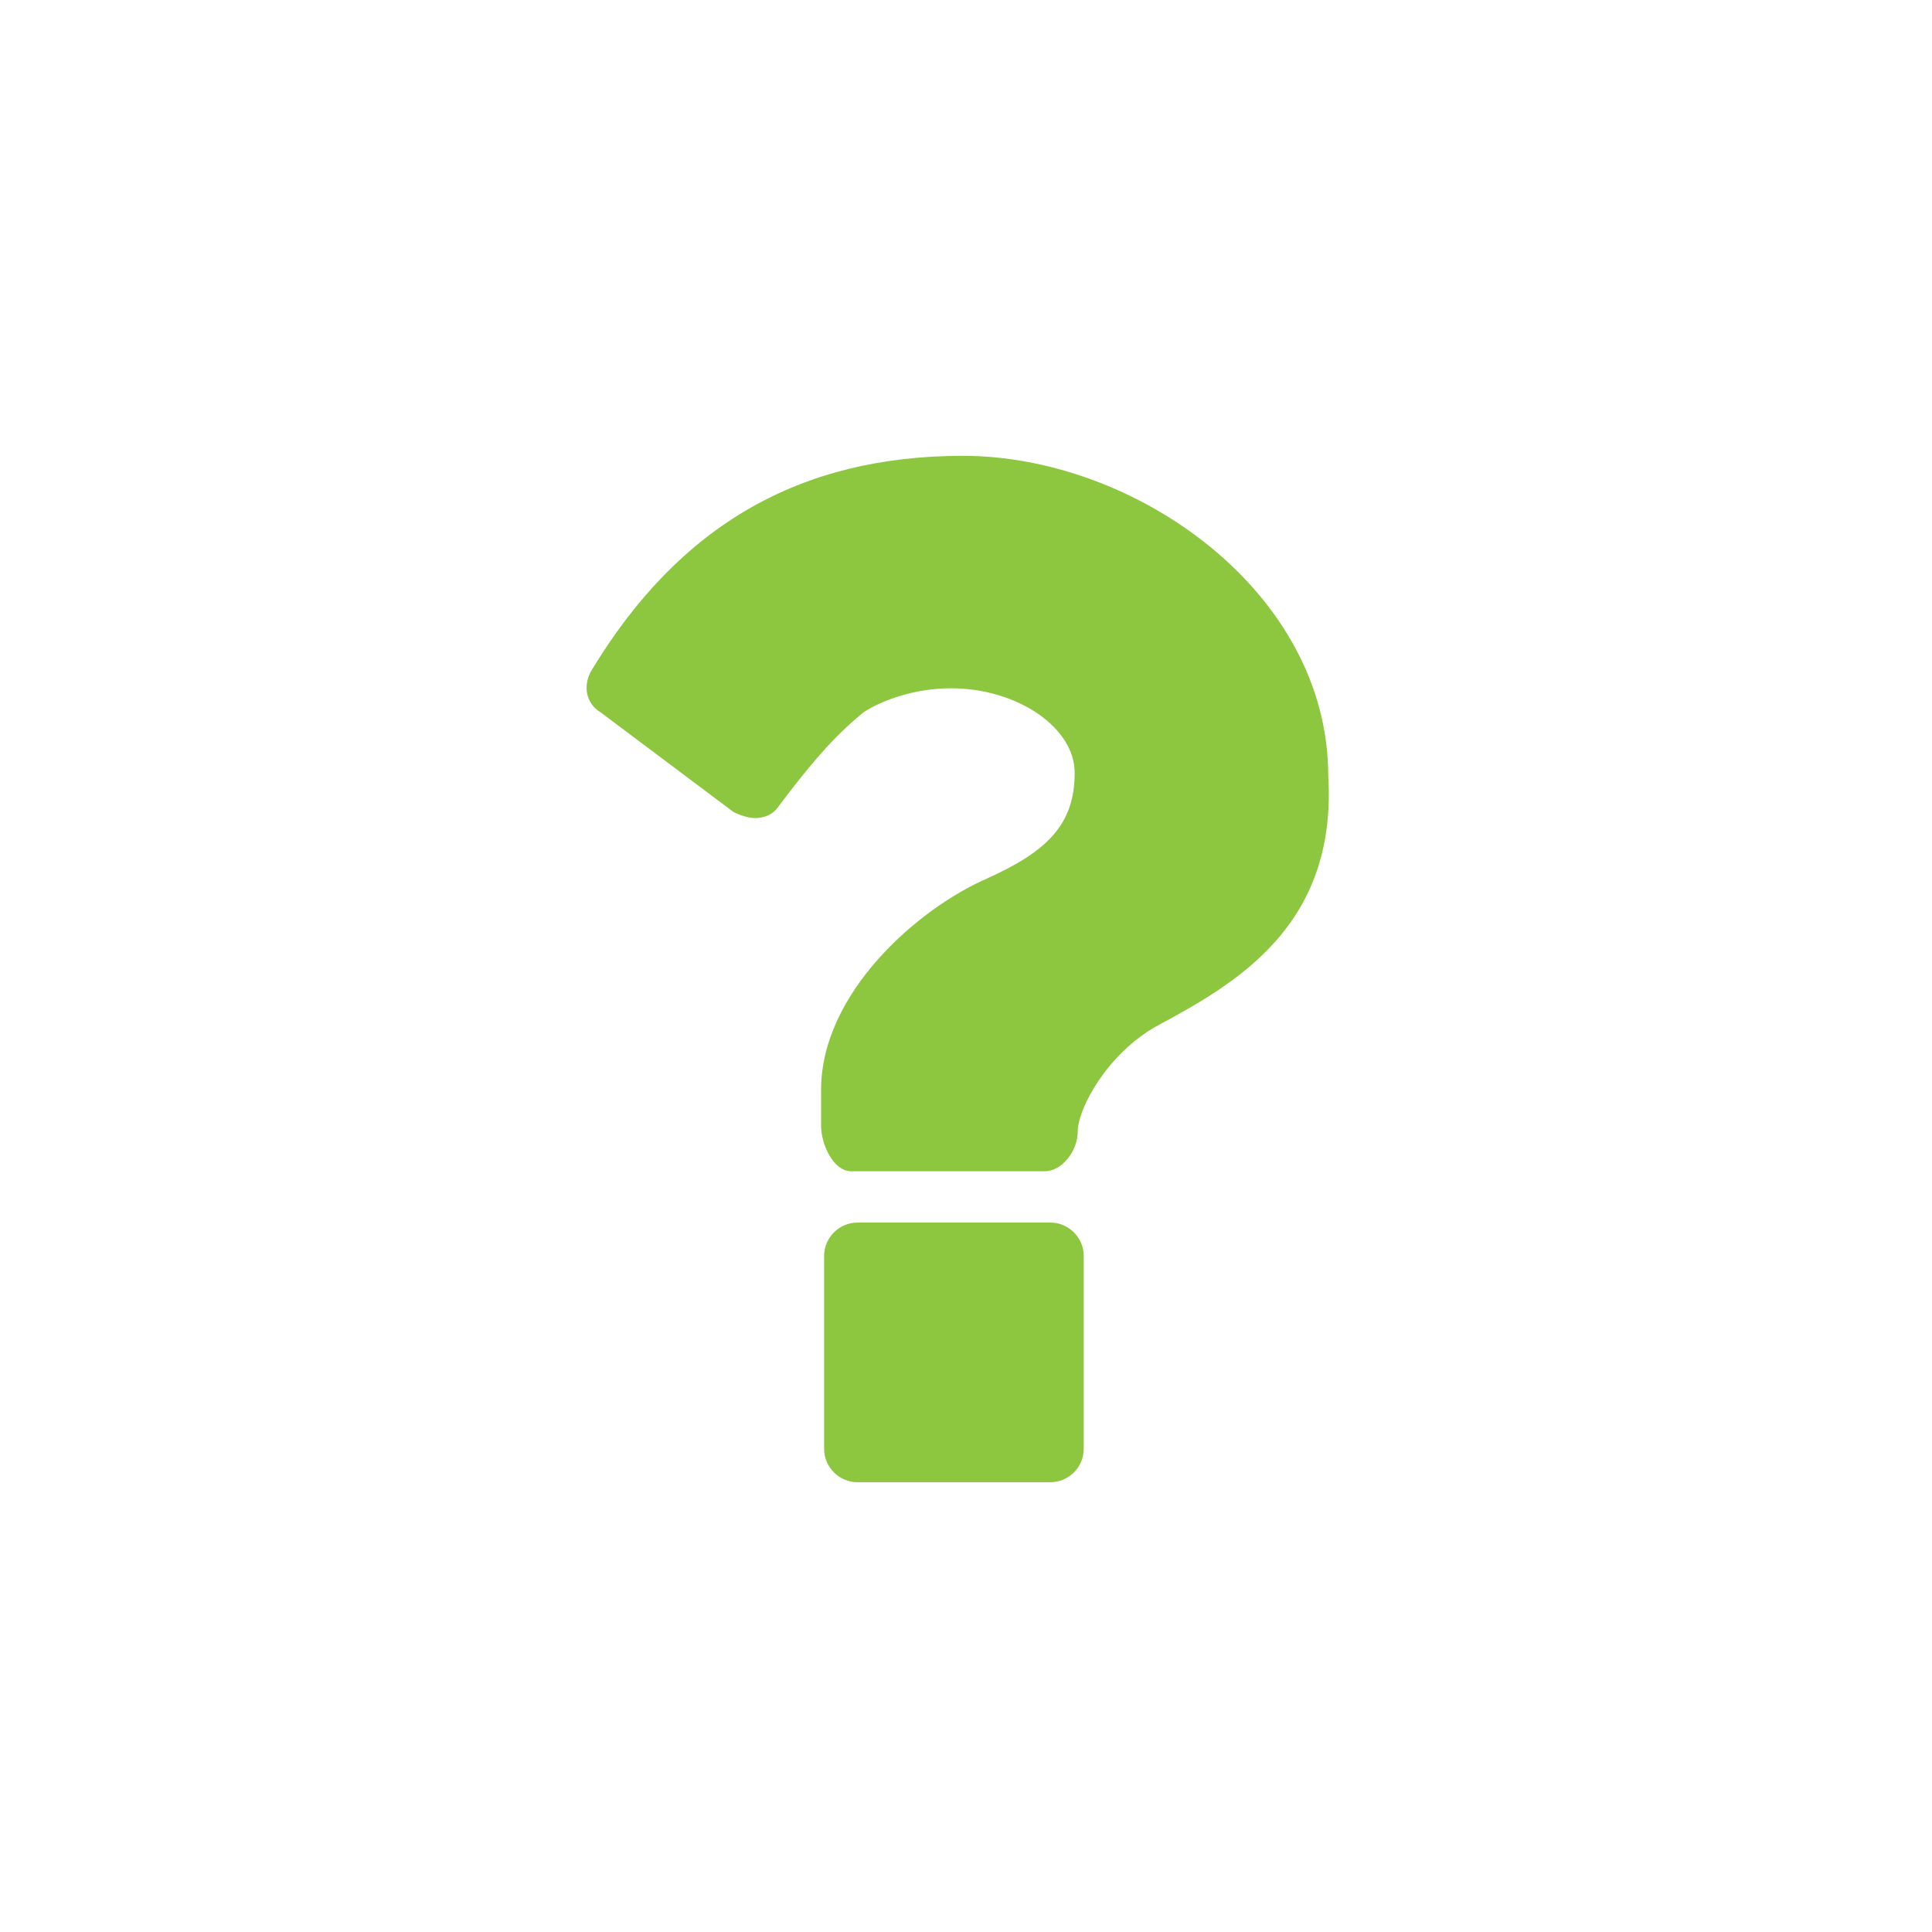 <?xml version="1.0" encoding="utf-8"?>
<!-- Generator: Adobe Illustrator 21.1.0, SVG Export Plug-In . SVG Version: 6.00 Build 0)  -->
<svg version="1.1" id="Layer_1" xmlns="http://www.w3.org/2000/svg" xmlns:xlink="http://www.w3.org/1999/xlink" x="0px" y="0px"
	 viewBox="0 0 64 64" style="enable-background:new 0 0 64 64;" xml:space="preserve">
<style type="text/css">
	.st0{display:none;}
	.st1{display:inline;}
	.st2{fill:#FFFFFF;}
	.st3{display:inline;fill:#FFFFFF;}
	.st4{fill:#8DC63F;}
</style>
<g id="bg" class="st0">
	<rect x="-1" class="st1" width="88" height="88"/>
</g>
<g id="key" class="st0">
	<g class="st1">
		<path class="st2" d="M28.9,16.4c0,4.7,3.8,8.6,8.6,8.6c1,0,2-0.2,2.9-0.5l1.5,1.4h4.5v3.3H50v3.4h3.9v3.5h1.7
			c0.9,0,1.7-0.8,1.7-1.7v-5.1L45.8,18c0.1-0.5,0.1-1,0.1-1.6c0-4.7-3.8-8.5-8.6-8.5C32.7,7.9,28.9,11.7,28.9,16.4z M31.9,13.9
			c0-1.6,1.3-3,3-3c1.6,0,3,1.3,3,3c0,1.6-1.3,3-3,3C33.2,16.8,31.9,15.5,31.9,13.9z"/>
	</g>
</g>
<g id="magnify" class="st0">
	<g class="st1">
		<path class="st2" d="M56.5,33.1c0.3,0.3,0.3,0.9,0,1.2l-1.2,1.2c-0.3,0.3-0.9,0.3-1.2,0l-8.3-8.3c-0.1-0.1-0.2-0.2-0.2-0.3
			c-1.7,1.2-3.8,2-6.1,2c-5.7,0-10.3-4.6-10.3-10.3S33.8,8.3,39.5,8.3s10.3,4.6,10.3,10.3c0,2.3-0.7,4.4-2,6.1
			c0.1,0,0.2,0.1,0.3,0.2L56.5,33.1z M39.6,11.7c-3.8,0-6.9,3.1-6.9,6.9s3.1,6.9,6.9,6.9c3.8,0,6.9-3.1,6.9-6.9
			C46.4,14.8,43.4,11.7,39.6,11.7z"/>
	</g>
</g>
<g id="size" class="st0">
	<rect x="13" y="14" class="st3" width="60" height="60"/>
</g>
<path class="st4" d="M38.3,34c-1.6,0.9-2.6,2.7-2.6,3.5c0,0.6-0.5,1.3-1.1,1.3h-6.4c-0.6,0-1-0.9-1-1.5v-1.2c0-3.2,3.2-6,5.5-7
	c2-0.9,2.9-1.8,2.9-3.5c0-1.5-1.9-2.8-4.1-2.8c-1.2,0-2.3,0.4-2.9,0.8c-0.6,0.5-1.3,1.1-2.8,3.1c-0.2,0.3-0.5,0.4-0.8,0.4
	c-0.2,0-0.5-0.1-0.7-0.2l-4.4-3.3c-0.5-0.3-0.6-0.9-0.3-1.4c2.9-4.8,6.9-7.1,12.3-7.1c5.7,0,12.1,4.5,12.1,10.6
	C44.3,30.7,40.9,32.6,38.3,34z"/>
<path class="st4" d="M35.9,48c0,0.6-0.5,1.1-1.1,1.1h-6.4c-0.6,0-1.1-0.5-1.1-1.1v-6.4c0-0.6,0.5-1.1,1.1-1.1h6.4
	c0.6,0,1.1,0.5,1.1,1.1V48z"/>
</svg>
